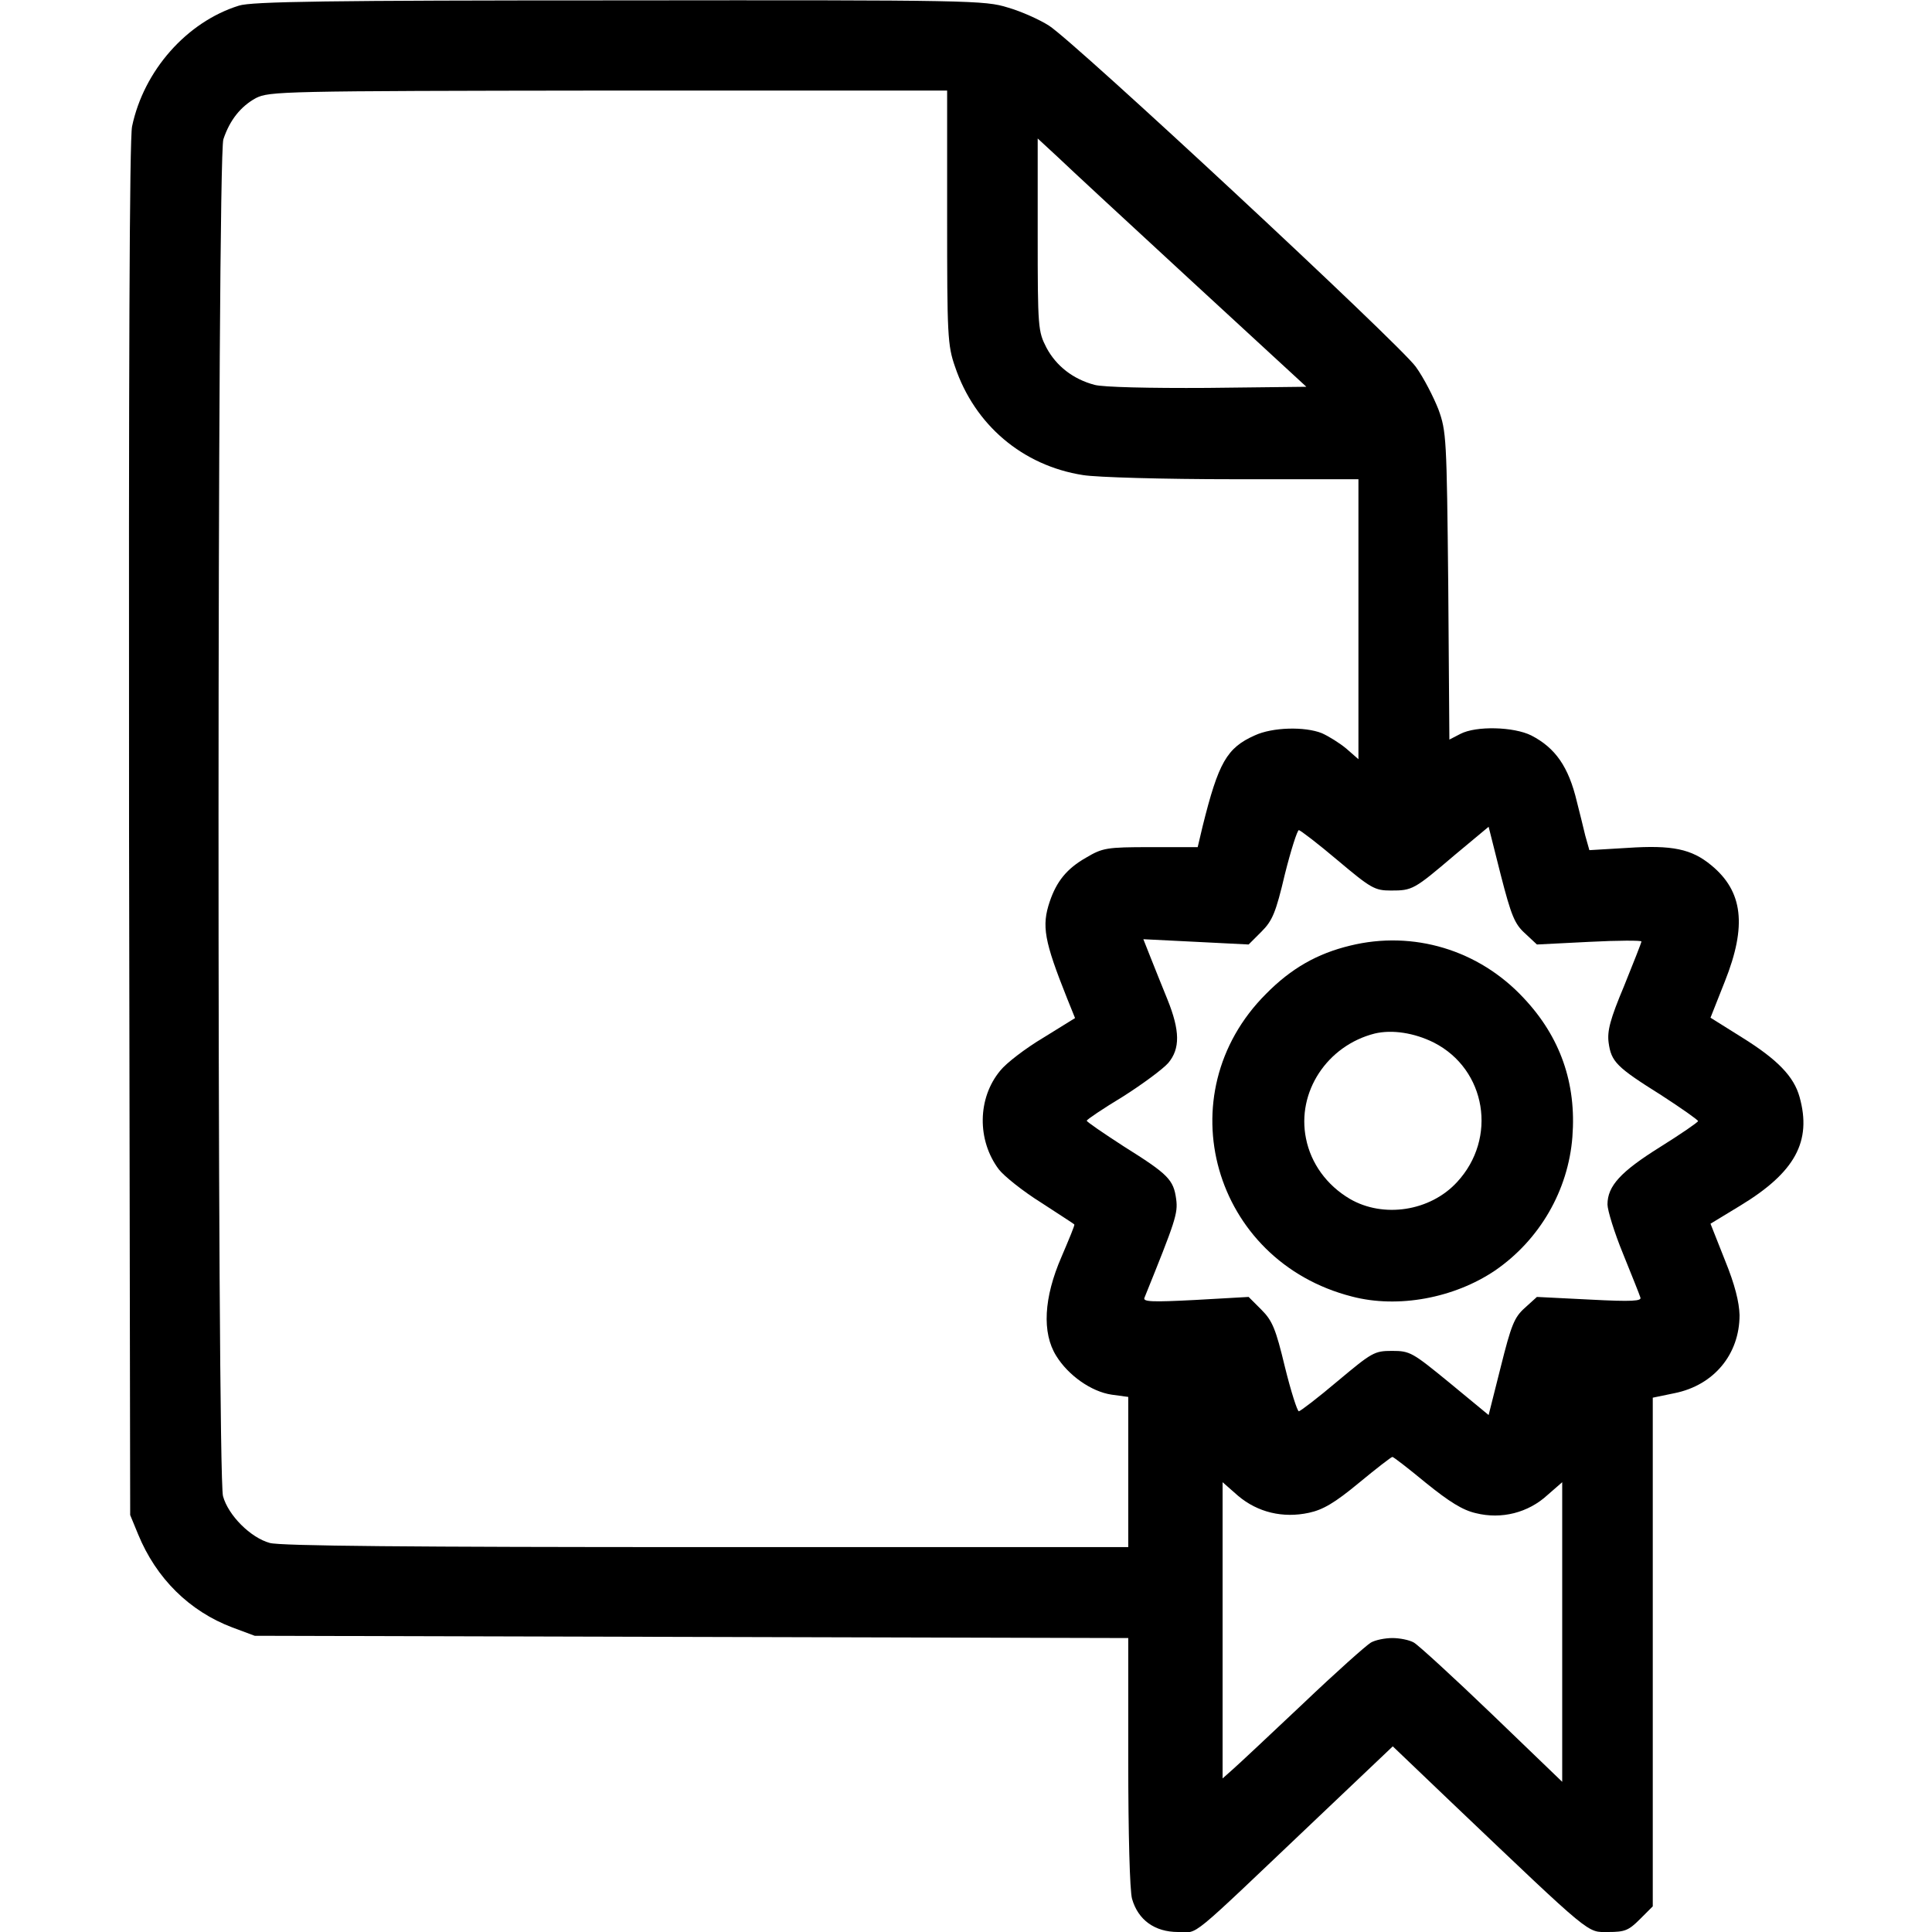 <?xml version="1.0" encoding="UTF-8" standalone="no"?> <svg xmlns="http://www.w3.org/2000/svg" width="512pt" height="512pt" viewBox="0 0 512 512" preserveAspectRatio="xMidYMid meet">  <g transform="translate(0,512) scale(0.1,-0.1)" fill="#000000" stroke="none"> <path d="M633 5105 c-138 -43 -252 -172 -283 -320 -7 -34 -9 -641 -8 -1865 l3 -1815 21 -51 c48 -117 136 -204 250 -247 l59 -22 1158 -3 1157 -3 0 -327 c0 -192 4 -342 10 -364 16 -56 60 -88 122 -88 57 0 17 -32 371 304 l198 188 157 -150 c376 -358 357 -342 414 -342 44 0 54 4 84 34 l34 34 0 674 0 674 58 12 c104 21 172 103 172 207 -1 34 -12 80 -39 146 l-38 96 79 48 c145 88 190 170 157 288 -15 54 -58 99 -153 158 l-83 52 38 96 c59 148 48 239 -36 308 -52 43 -103 54 -222 46 l-101 -6 -11 39 c-5 21 -15 62 -22 89 -22 93 -57 143 -121 176 -46 23 -146 26 -188 4 l-29 -15 -3 408 c-4 392 -5 409 -26 467 -13 33 -39 84 -60 113 -42 59 -902 859 -972 904 -25 16 -74 38 -109 48 -61 19 -96 20 -1030 19 -769 0 -975 -3 -1008 -14z m1877 -560 c0 -313 1 -340 21 -397 52 -154 179 -262 339 -287 36 -6 215 -11 398 -11 l332 0 0 -371 0 -371 -32 28 c-18 15 -47 33 -65 41 -45 18 -131 16 -178 -6 -74 -33 -96 -72 -138 -241 l-13 -55 -125 0 c-117 0 -127 -2 -171 -28 -51 -29 -78 -63 -96 -116 -22 -65 -15 -104 46 -257 l21 -52 -84 -52 c-47 -28 -98 -67 -114 -87 -61 -73 -62 -185 -4 -262 14 -18 64 -58 112 -88 47 -31 87 -56 88 -58 2 -1 -14 -39 -34 -86 -47 -108 -52 -201 -14 -262 32 -52 93 -95 147 -103 l44 -6 0 -199 0 -199 -1117 0 c-785 0 -1130 3 -1158 11 -51 14 -110 73 -124 124 -16 58 -16 3549 1 3596 17 51 46 87 86 109 36 18 66 19 935 20 l897 0 0 -335z m648 -170 l304 -280 -262 -3 c-155 -1 -277 2 -299 8 -57 15 -102 50 -128 99 -22 43 -23 52 -23 299 l0 255 53 -49 c28 -27 188 -175 355 -329z m884 -1729 l31 -29 139 7 c76 4 138 4 138 1 0 -3 -21 -56 -46 -118 -37 -88 -45 -119 -41 -150 7 -51 21 -65 139 -139 54 -35 98 -66 98 -69 0 -3 -45 -34 -101 -69 -104 -65 -139 -103 -139 -152 0 -15 18 -74 41 -130 23 -57 44 -109 46 -116 5 -10 -21 -12 -134 -6 l-140 7 -32 -29 c-28 -25 -36 -45 -64 -157 l-32 -127 -103 85 c-99 81 -105 85 -153 85 -47 0 -53 -4 -144 -80 -52 -44 -99 -80 -103 -80 -4 0 -21 53 -37 118 -24 100 -33 122 -62 151 l-34 34 -141 -8 c-116 -6 -140 -5 -135 6 82 203 89 223 84 261 -7 52 -21 66 -139 140 -54 35 -98 65 -98 68 0 3 43 32 96 64 52 33 106 73 120 89 32 38 31 86 -2 168 -14 35 -35 86 -45 112 l-19 48 140 -7 139 -7 34 34 c29 29 38 50 62 152 16 64 33 117 37 117 4 0 51 -36 103 -80 88 -74 98 -80 141 -80 57 0 61 2 169 94 l90 75 32 -127 c28 -109 37 -131 65 -156z m-263 -1456 c62 -50 97 -72 132 -80 68 -17 139 1 190 48 l39 34 0 -397 0 -397 -186 179 c-102 98 -195 183 -207 190 -12 7 -38 12 -57 12 -19 0 -45 -5 -57 -12 -12 -7 -93 -79 -180 -162 -87 -82 -171 -161 -186 -174 l-27 -24 0 392 0 393 41 -36 c52 -44 119 -60 188 -45 37 8 68 26 132 79 46 38 86 69 89 69 3 0 43 -31 89 -69z"></path> <path d="M3578 2614 c-87 -21 -156 -60 -223 -128 -266 -266 -141 -708 228 -802 122 -32 271 -4 379 69 118 81 194 212 205 354 11 142 -32 265 -129 368 -119 128 -293 180 -460 139z m222 -257 c139 -71 169 -254 61 -370 -71 -77 -195 -96 -284 -44 -61 36 -103 94 -116 160 -25 123 56 246 182 278 46 11 105 2 157 -24z"></path> </g> </svg> 